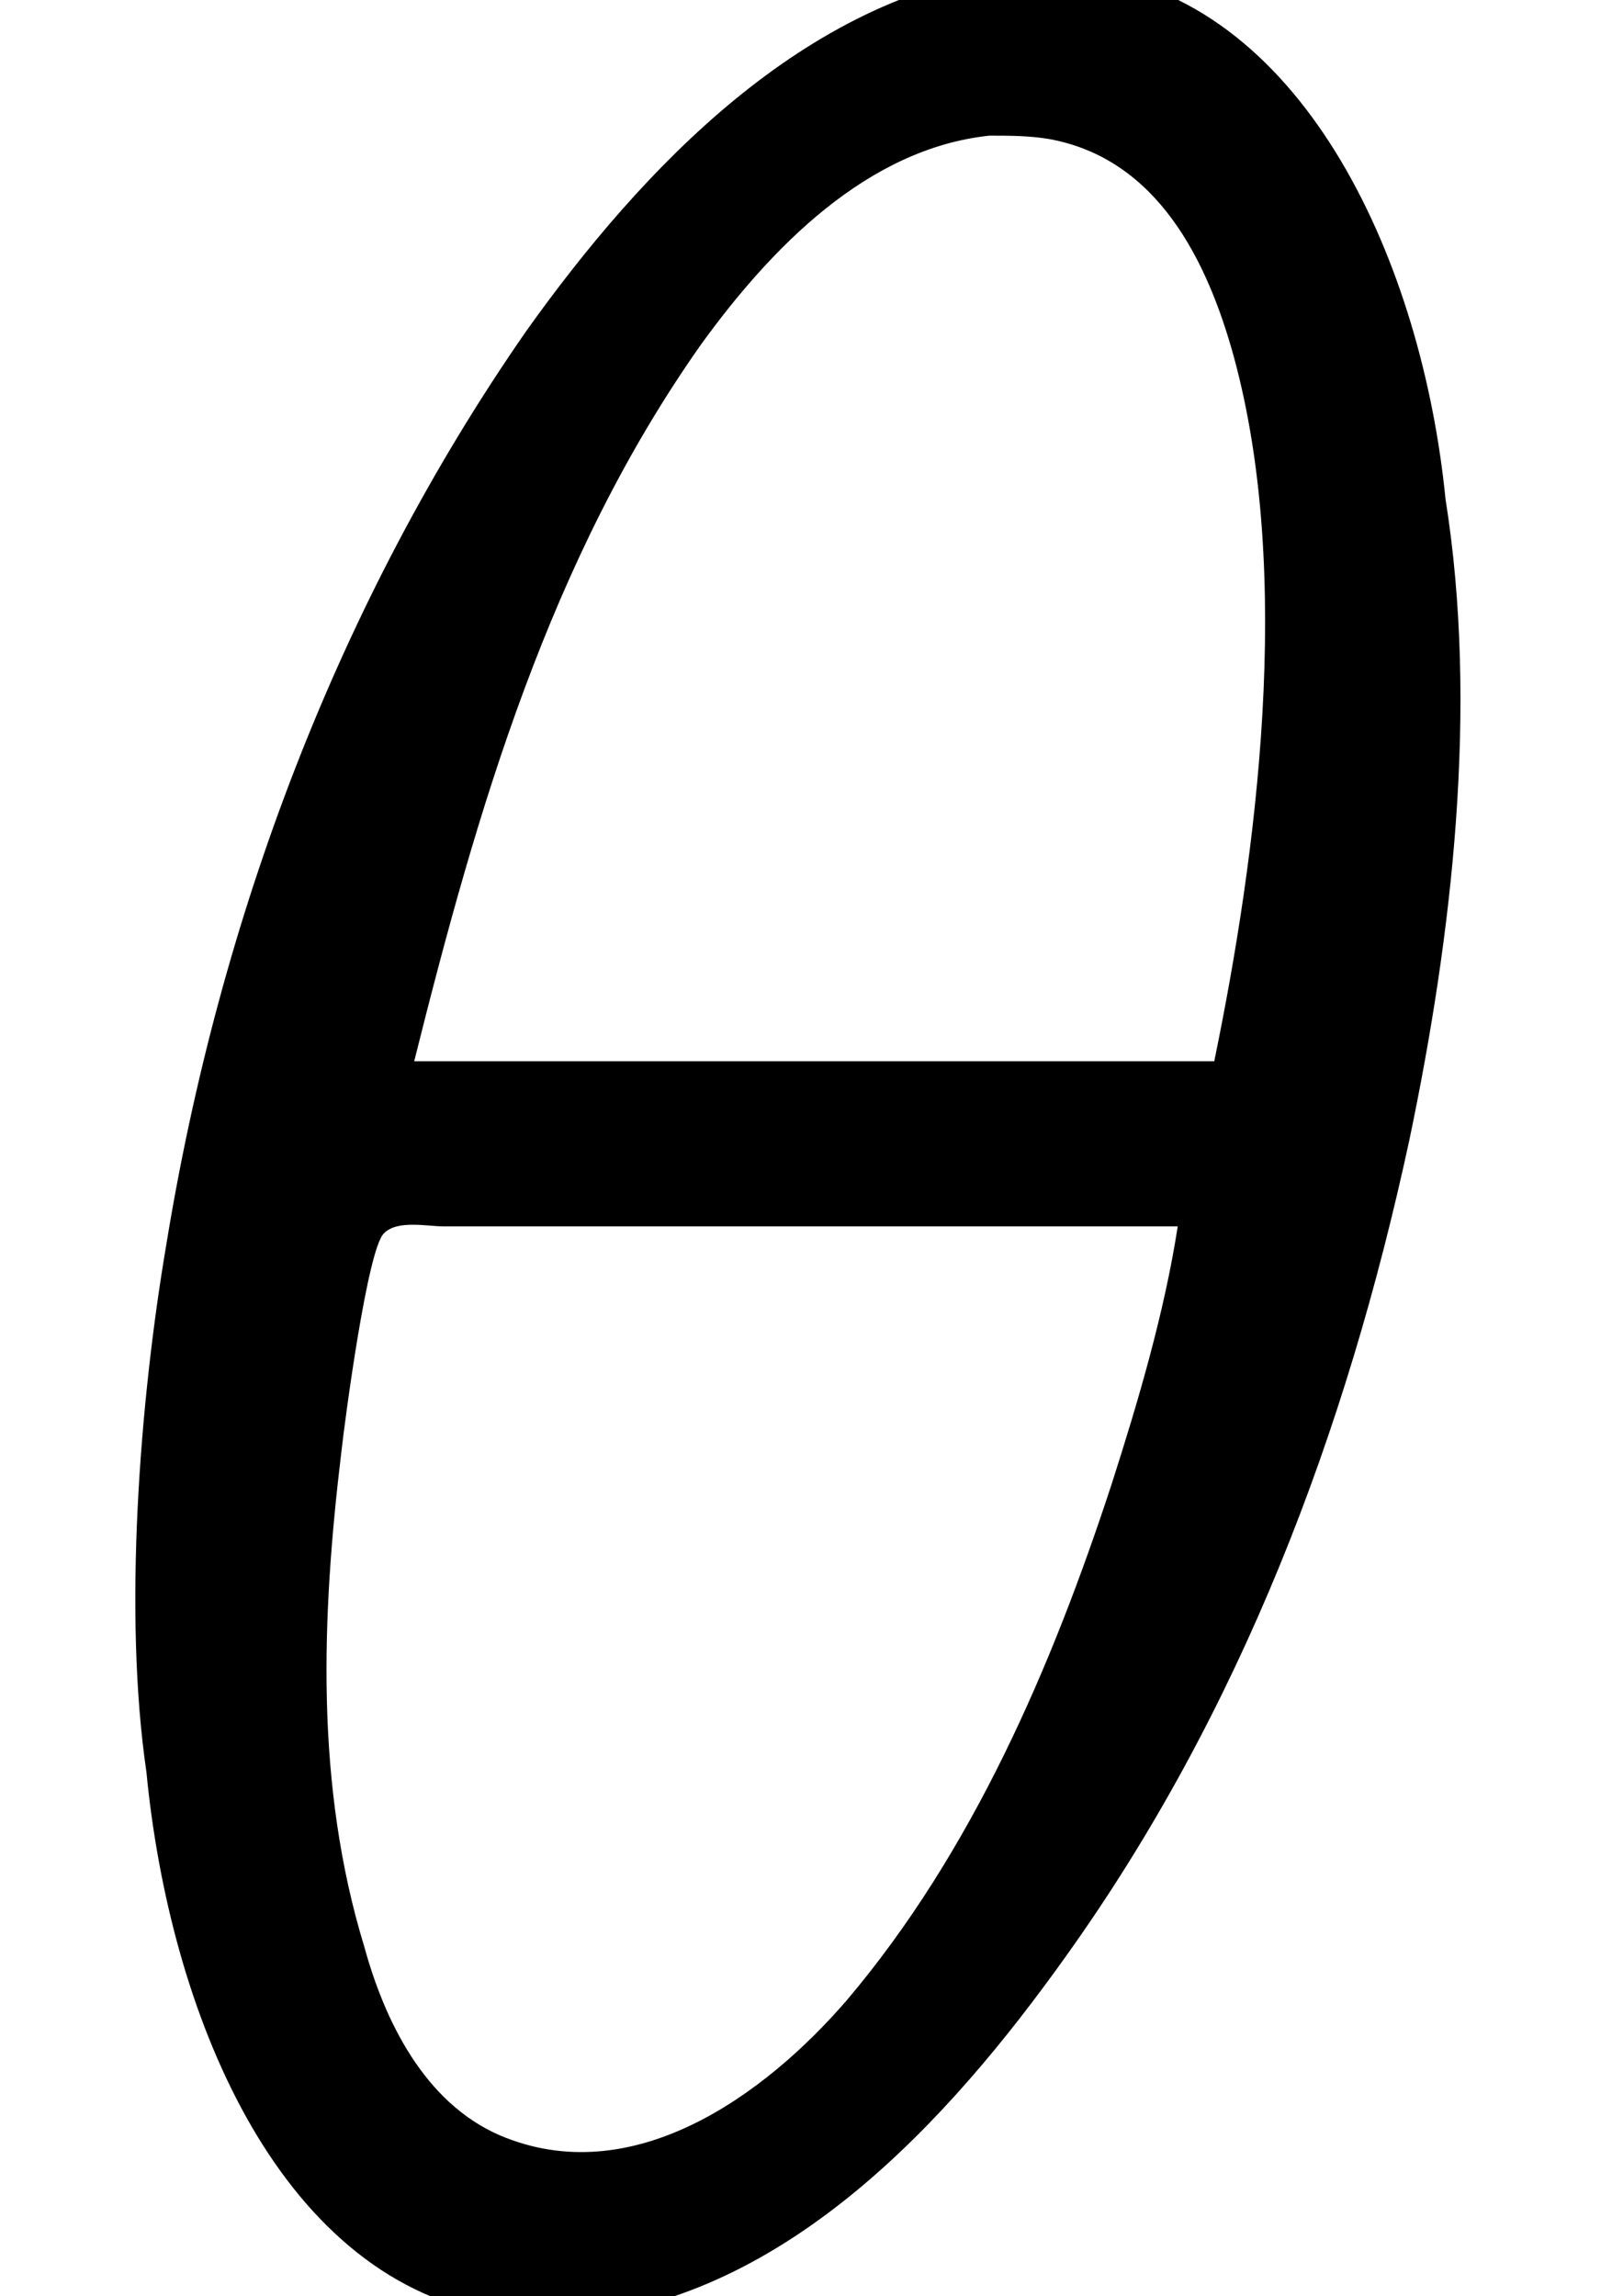 <?xml version='1.0' encoding='ISO-8859-1'?>
<!DOCTYPE svg PUBLIC "-//W3C//DTD SVG 1.1//EN" "http://www.w3.org/Graphics/SVG/1.1/DTD/svg11.dtd">
<!-- This file was generated by dvisvgm 1.2.2 (x86_64-unknown-linux-gnu) -->
<!-- Tue Sep  2 13:59:17 2014 -->
<svg height='7.576pt' version='1.1' viewBox='70.735 61.166 5.318 7.576' width='5.318pt' xmlns='http://www.w3.org/2000/svg' xmlns:xlink='http://www.w3.org/1999/xlink'>
<defs>
<path d='M3.373 -7.687C2.683 -7.599 2.146 -7.03 1.763 -6.493C1.139 -5.595 0.745 -4.544 0.569 -3.46C0.482 -2.946 0.427 -2.245 0.504 -1.719C0.58 -0.931 0.931 -0.055 1.643 0.077C1.741 0.088 1.829 0.088 1.927 0.088C2.628 0.022 3.165 -0.569 3.548 -1.106C4.128 -1.916 4.479 -2.847 4.687 -3.811C4.829 -4.489 4.917 -5.245 4.807 -5.935C4.73 -6.712 4.347 -7.566 3.646 -7.676C3.559 -7.687 3.46 -7.698 3.373 -7.687ZM4.041 -4.073H1.391C1.599 -4.906 1.84 -5.738 2.343 -6.45C2.573 -6.767 2.891 -7.096 3.296 -7.139C3.362 -7.139 3.427 -7.139 3.493 -7.128C3.854 -7.063 4.019 -6.723 4.106 -6.406C4.303 -5.683 4.183 -4.763 4.041 -4.073ZM3.92 -3.526C3.876 -3.241 3.789 -2.946 3.701 -2.672C3.504 -2.07 3.241 -1.456 2.825 -0.964C2.551 -0.646 2.113 -0.329 1.675 -0.515C1.423 -0.624 1.292 -0.898 1.226 -1.139C1.062 -1.675 1.084 -2.234 1.15 -2.781C1.161 -2.88 1.237 -3.46 1.292 -3.504C1.336 -3.548 1.434 -3.526 1.489 -3.526H3.92Z' id='g0-18'/>
</defs>
<g id='page1' transform='matrix(0.996 0 0 0.996 0 0)'>
<use x='71' xlink:href='#g0-18' y='69'/>
</g>
</svg>
<!--Rendered by QuickLaTeX.com-->